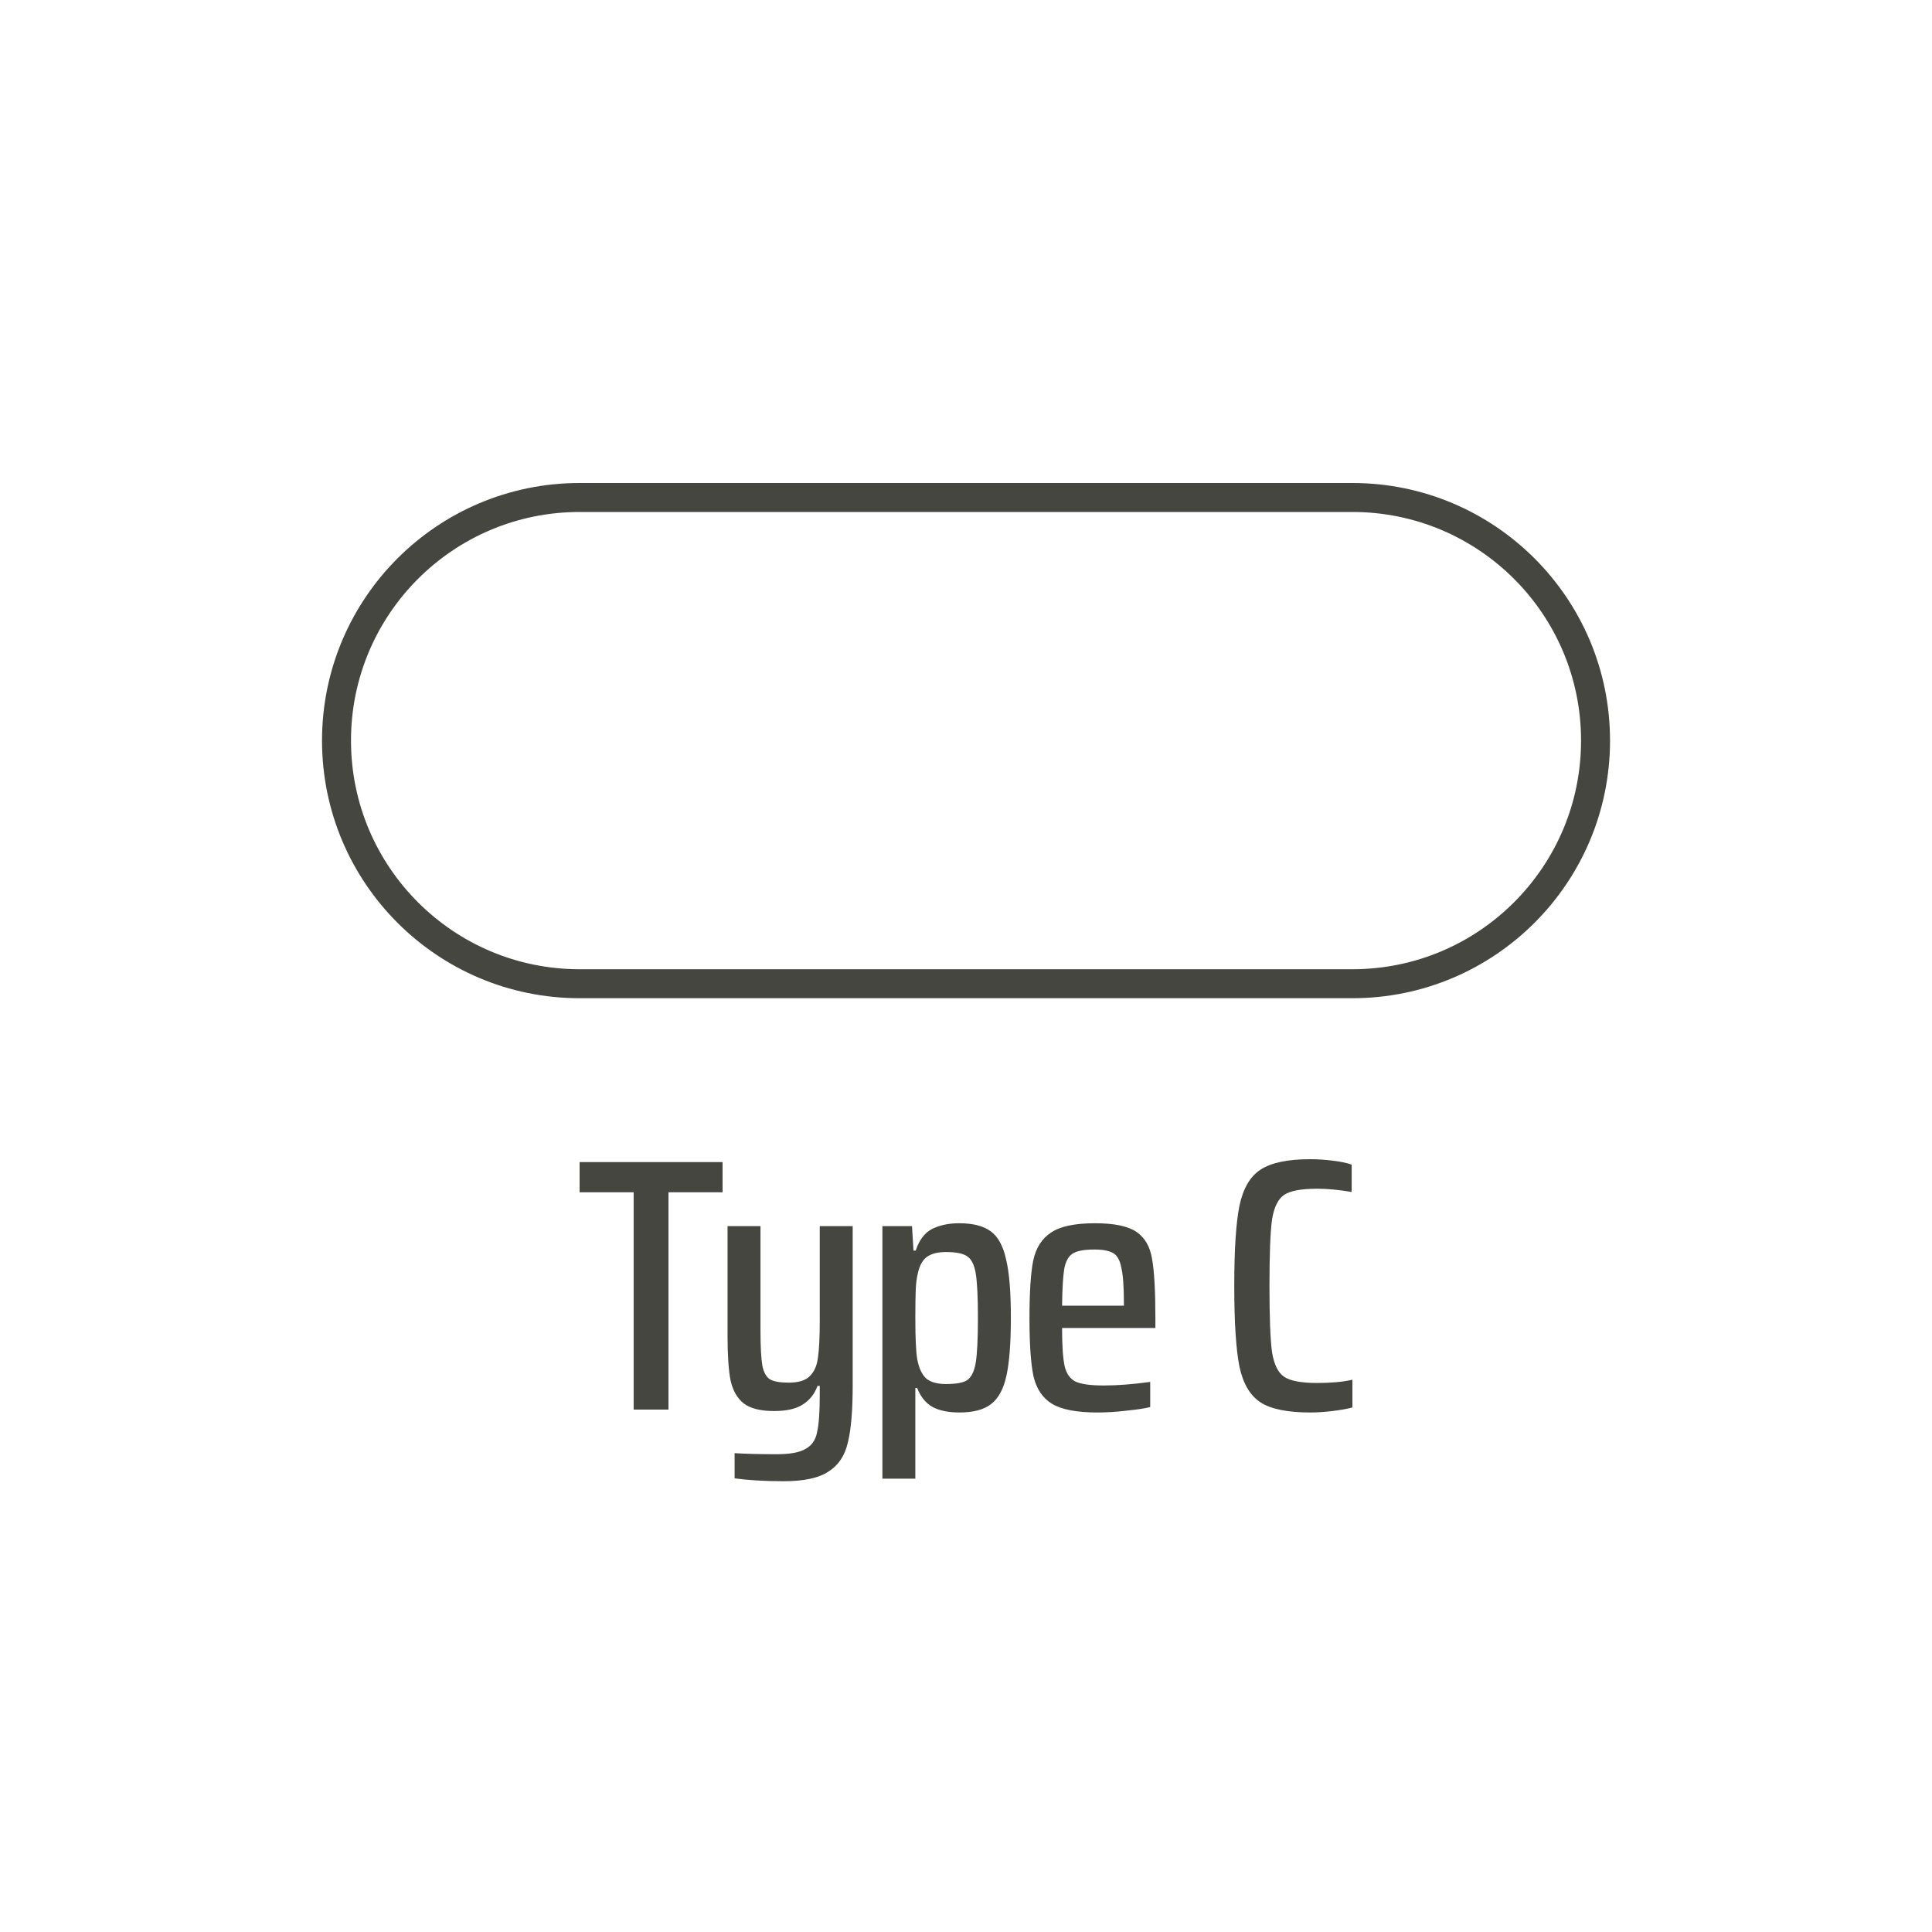 <svg width="40" height="40" viewBox="0 0 40 40" fill="none" xmlns="http://www.w3.org/2000/svg">
<path d="M13.119 29.184V24.685H12V24.06H14.96V24.685H13.84V29.184H13.119ZM16.228 30.667C15.835 30.667 15.495 30.647 15.209 30.607V30.086C15.449 30.101 15.74 30.108 16.083 30.108C16.359 30.108 16.558 30.071 16.681 29.996C16.808 29.927 16.888 29.81 16.918 29.646C16.954 29.487 16.972 29.232 16.972 28.879V28.693H16.926C16.865 28.862 16.762 28.991 16.619 29.08C16.481 29.169 16.285 29.214 16.029 29.214C15.748 29.214 15.538 29.162 15.4 29.058C15.262 28.948 15.17 28.787 15.124 28.574C15.083 28.36 15.063 28.052 15.063 27.65V25.386H15.745V27.538C15.745 27.881 15.758 28.127 15.784 28.276C15.814 28.42 15.868 28.514 15.945 28.559C16.021 28.603 16.149 28.626 16.328 28.626C16.532 28.626 16.678 28.581 16.765 28.492C16.857 28.402 16.913 28.276 16.934 28.112C16.959 27.943 16.972 27.69 16.972 27.352V25.386H17.654V28.678C17.654 29.199 17.621 29.594 17.555 29.862C17.493 30.135 17.36 30.336 17.156 30.465C16.957 30.6 16.647 30.667 16.228 30.667ZM18.269 25.386H18.882L18.913 25.892H18.959C19.03 25.674 19.143 25.524 19.296 25.445C19.454 25.366 19.641 25.326 19.856 25.326C20.142 25.326 20.359 25.381 20.508 25.49C20.661 25.599 20.768 25.793 20.829 26.071C20.896 26.344 20.929 26.746 20.929 27.277C20.929 27.804 20.898 28.206 20.837 28.484C20.776 28.762 20.669 28.958 20.515 29.073C20.367 29.187 20.15 29.244 19.863 29.244C19.639 29.244 19.454 29.207 19.311 29.132C19.168 29.053 19.061 28.921 18.989 28.737H18.951V30.614H18.269V25.386ZM19.587 28.655C19.797 28.655 19.943 28.628 20.024 28.574C20.111 28.514 20.17 28.395 20.201 28.216C20.231 28.032 20.247 27.722 20.247 27.285C20.247 26.848 20.231 26.54 20.201 26.361C20.17 26.183 20.111 26.066 20.024 26.011C19.943 25.952 19.797 25.922 19.587 25.922C19.419 25.922 19.288 25.954 19.196 26.019C19.104 26.083 19.041 26.195 19.005 26.354C18.979 26.458 18.964 26.577 18.959 26.711C18.954 26.84 18.951 27.032 18.951 27.285C18.951 27.697 18.964 27.98 18.989 28.134C19.025 28.328 19.089 28.464 19.181 28.544C19.273 28.618 19.409 28.655 19.587 28.655ZM23.921 27.494H21.989C21.989 27.861 22.007 28.124 22.042 28.283C22.078 28.437 22.152 28.544 22.265 28.603C22.382 28.658 22.579 28.685 22.855 28.685C23.136 28.685 23.456 28.66 23.814 28.611V29.132C23.691 29.162 23.525 29.187 23.315 29.207C23.111 29.232 22.911 29.244 22.717 29.244C22.293 29.244 21.981 29.184 21.782 29.065C21.587 28.946 21.46 28.757 21.398 28.499C21.342 28.236 21.314 27.834 21.314 27.292C21.314 26.756 21.34 26.359 21.391 26.101C21.447 25.837 21.57 25.644 21.759 25.52C21.948 25.39 22.252 25.326 22.671 25.326C23.07 25.326 23.356 25.386 23.53 25.505C23.703 25.624 23.811 25.81 23.852 26.063C23.898 26.317 23.921 26.724 23.921 27.285V27.494ZM22.656 25.87C22.451 25.87 22.303 25.897 22.211 25.952C22.124 26.006 22.065 26.11 22.035 26.264C22.009 26.418 21.994 26.674 21.989 27.032H23.269V26.972C23.269 26.634 23.251 26.391 23.215 26.242C23.185 26.088 23.128 25.989 23.047 25.944C22.965 25.895 22.835 25.87 22.656 25.87ZM28 29.14C27.893 29.169 27.755 29.194 27.586 29.214C27.422 29.234 27.269 29.244 27.126 29.244C26.656 29.244 26.313 29.174 26.099 29.035C25.884 28.896 25.738 28.651 25.662 28.298C25.59 27.94 25.554 27.382 25.554 26.622C25.554 25.867 25.59 25.314 25.662 24.961C25.738 24.603 25.884 24.355 26.099 24.216C26.318 24.072 26.661 24 27.126 24C27.279 24 27.435 24.01 27.594 24.03C27.757 24.05 27.888 24.077 27.985 24.112V24.678C27.714 24.633 27.476 24.611 27.272 24.611C26.945 24.611 26.717 24.653 26.589 24.737C26.462 24.822 26.377 24.993 26.336 25.251C26.3 25.51 26.283 25.966 26.283 26.622C26.283 27.277 26.3 27.734 26.336 27.993C26.377 28.251 26.462 28.422 26.589 28.506C26.717 28.591 26.945 28.633 27.272 28.633C27.558 28.633 27.801 28.611 28 28.566V29.14Z" fill="#464641"/>
<path d="M12 10.3H28C30.78 10.3 33.034 12.553 33.034 15.333C33.034 18.113 30.78 20.367 28 20.367H12C9.22 20.367 6.967 18.113 6.967 15.333C6.967 12.553 9.22 10.3 12 10.3Z" stroke="#464641" stroke-width="0.6" stroke-linecap="round" stroke-linejoin="round"/>
</svg>
